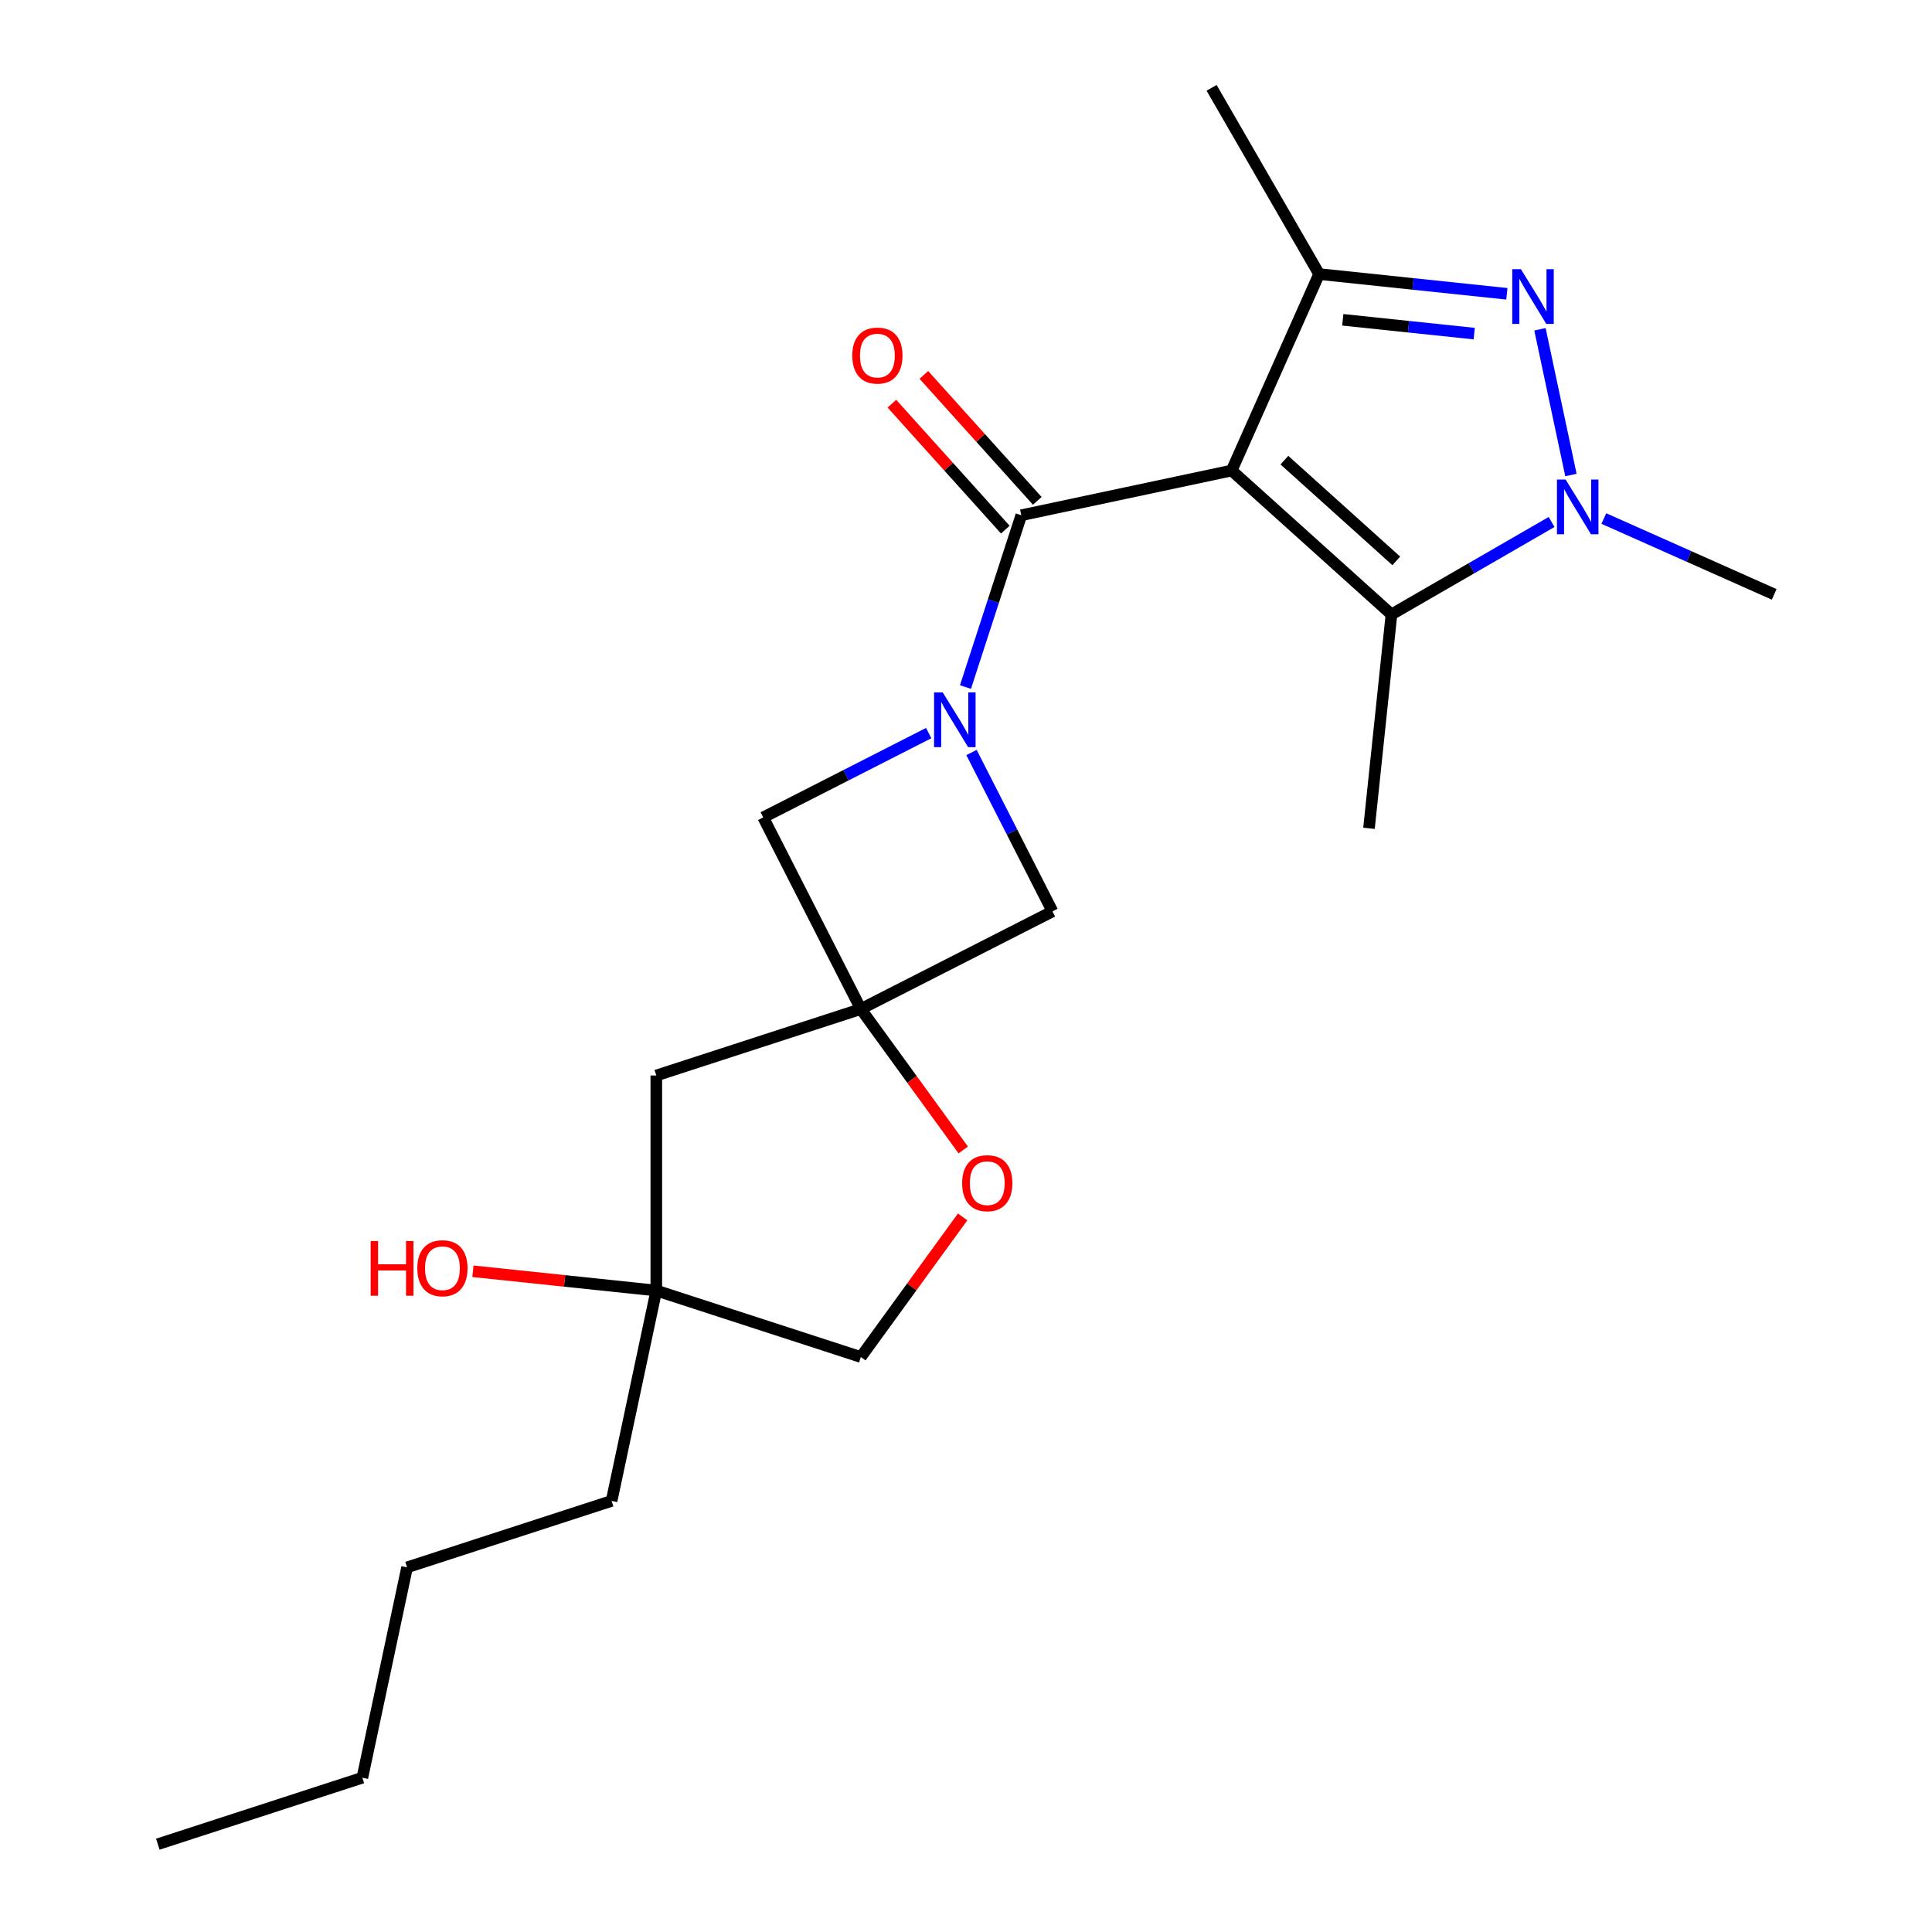 <?xml version='1.0' encoding='iso-8859-1'?>
<svg version='1.1' baseProfile='full'
              xmlns='http://www.w3.org/2000/svg'
                      xmlns:rdkit='http://www.rdkit.org/xml'
                      xmlns:xlink='http://www.w3.org/1999/xlink'
                  xml:space='preserve'
width='1000px' height='1000px' viewBox='0 0 1000 1000'>
<!-- END OF HEADER -->
<rect style='opacity:1.0;fill:#FFFFFF;stroke:none' width='1000' height='1000' x='0' y='0'> </rect>
<path class='bond-0' d='M 637.499,243.546 L 528.617,266.69' style='fill:none;fill-rule:evenodd;stroke:#000000;stroke-width:6px;stroke-linecap:butt;stroke-linejoin:miter;stroke-opacity:1' />
<path class='bond-4' d='M 637.499,243.546 L 682.774,141.856' style='fill:none;fill-rule:evenodd;stroke:#000000;stroke-width:6px;stroke-linecap:butt;stroke-linejoin:miter;stroke-opacity:1' />
<path class='bond-5' d='M 637.499,243.546 L 720.221,318.03' style='fill:none;fill-rule:evenodd;stroke:#000000;stroke-width:6px;stroke-linecap:butt;stroke-linejoin:miter;stroke-opacity:1' />
<path class='bond-5' d='M 664.804,238.174 L 722.71,290.313' style='fill:none;fill-rule:evenodd;stroke:#000000;stroke-width:6px;stroke-linecap:butt;stroke-linejoin:miter;stroke-opacity:1' />
<path class='bond-2' d='M 528.617,266.69 L 514.17,311.151' style='fill:none;fill-rule:evenodd;stroke:#000000;stroke-width:6px;stroke-linecap:butt;stroke-linejoin:miter;stroke-opacity:1' />
<path class='bond-2' d='M 514.17,311.151 L 499.724,355.613' style='fill:none;fill-rule:evenodd;stroke:#0000FF;stroke-width:6px;stroke-linecap:butt;stroke-linejoin:miter;stroke-opacity:1' />
<path class='bond-11' d='M 536.889,259.241 L 507.539,226.644' style='fill:none;fill-rule:evenodd;stroke:#000000;stroke-width:6px;stroke-linecap:butt;stroke-linejoin:miter;stroke-opacity:1' />
<path class='bond-11' d='M 507.539,226.644 L 478.188,194.047' style='fill:none;fill-rule:evenodd;stroke:#FF0000;stroke-width:6px;stroke-linecap:butt;stroke-linejoin:miter;stroke-opacity:1' />
<path class='bond-11' d='M 520.345,274.138 L 490.994,241.541' style='fill:none;fill-rule:evenodd;stroke:#000000;stroke-width:6px;stroke-linecap:butt;stroke-linejoin:miter;stroke-opacity:1' />
<path class='bond-11' d='M 490.994,241.541 L 461.644,208.944' style='fill:none;fill-rule:evenodd;stroke:#FF0000;stroke-width:6px;stroke-linecap:butt;stroke-linejoin:miter;stroke-opacity:1' />
<path class='bond-1' d='M 779.956,152.07 L 731.365,146.963' style='fill:none;fill-rule:evenodd;stroke:#0000FF;stroke-width:6px;stroke-linecap:butt;stroke-linejoin:miter;stroke-opacity:1' />
<path class='bond-1' d='M 731.365,146.963 L 682.774,141.856' style='fill:none;fill-rule:evenodd;stroke:#000000;stroke-width:6px;stroke-linecap:butt;stroke-linejoin:miter;stroke-opacity:1' />
<path class='bond-1' d='M 763.052,172.679 L 729.038,169.104' style='fill:none;fill-rule:evenodd;stroke:#0000FF;stroke-width:6px;stroke-linecap:butt;stroke-linejoin:miter;stroke-opacity:1' />
<path class='bond-1' d='M 729.038,169.104 L 695.024,165.529' style='fill:none;fill-rule:evenodd;stroke:#000000;stroke-width:6px;stroke-linecap:butt;stroke-linejoin:miter;stroke-opacity:1' />
<path class='bond-22' d='M 797.08,170.434 L 813.113,245.863' style='fill:none;fill-rule:evenodd;stroke:#0000FF;stroke-width:6px;stroke-linecap:butt;stroke-linejoin:miter;stroke-opacity:1' />
<path class='bond-7' d='M 480.696,379.446 L 437.866,401.269' style='fill:none;fill-rule:evenodd;stroke:#0000FF;stroke-width:6px;stroke-linecap:butt;stroke-linejoin:miter;stroke-opacity:1' />
<path class='bond-7' d='M 437.866,401.269 L 395.037,423.092' style='fill:none;fill-rule:evenodd;stroke:#000000;stroke-width:6px;stroke-linecap:butt;stroke-linejoin:miter;stroke-opacity:1' />
<path class='bond-8' d='M 502.852,389.499 L 523.803,430.618' style='fill:none;fill-rule:evenodd;stroke:#0000FF;stroke-width:6px;stroke-linecap:butt;stroke-linejoin:miter;stroke-opacity:1' />
<path class='bond-8' d='M 523.803,430.618 L 544.754,471.738' style='fill:none;fill-rule:evenodd;stroke:#000000;stroke-width:6px;stroke-linecap:butt;stroke-linejoin:miter;stroke-opacity:1' />
<path class='bond-3' d='M 803.099,270.18 L 761.66,294.105' style='fill:none;fill-rule:evenodd;stroke:#0000FF;stroke-width:6px;stroke-linecap:butt;stroke-linejoin:miter;stroke-opacity:1' />
<path class='bond-3' d='M 761.66,294.105 L 720.221,318.03' style='fill:none;fill-rule:evenodd;stroke:#000000;stroke-width:6px;stroke-linecap:butt;stroke-linejoin:miter;stroke-opacity:1' />
<path class='bond-14' d='M 830.145,268.394 L 874.229,288.021' style='fill:none;fill-rule:evenodd;stroke:#0000FF;stroke-width:6px;stroke-linecap:butt;stroke-linejoin:miter;stroke-opacity:1' />
<path class='bond-14' d='M 874.229,288.021 L 918.313,307.649' style='fill:none;fill-rule:evenodd;stroke:#000000;stroke-width:6px;stroke-linecap:butt;stroke-linejoin:miter;stroke-opacity:1' />
<path class='bond-15' d='M 682.774,141.856 L 627.117,45.455' style='fill:none;fill-rule:evenodd;stroke:#000000;stroke-width:6px;stroke-linecap:butt;stroke-linejoin:miter;stroke-opacity:1' />
<path class='bond-16' d='M 720.221,318.03 L 708.586,428.735' style='fill:none;fill-rule:evenodd;stroke:#000000;stroke-width:6px;stroke-linecap:butt;stroke-linejoin:miter;stroke-opacity:1' />
<path class='bond-6' d='M 445.573,522.273 L 544.754,471.738' style='fill:none;fill-rule:evenodd;stroke:#000000;stroke-width:6px;stroke-linecap:butt;stroke-linejoin:miter;stroke-opacity:1' />
<path class='bond-9' d='M 445.573,522.273 L 472.074,558.75' style='fill:none;fill-rule:evenodd;stroke:#000000;stroke-width:6px;stroke-linecap:butt;stroke-linejoin:miter;stroke-opacity:1' />
<path class='bond-9' d='M 472.074,558.75 L 498.576,595.226' style='fill:none;fill-rule:evenodd;stroke:#FF0000;stroke-width:6px;stroke-linecap:butt;stroke-linejoin:miter;stroke-opacity:1' />
<path class='bond-10' d='M 445.573,522.273 L 339.706,556.671' style='fill:none;fill-rule:evenodd;stroke:#000000;stroke-width:6px;stroke-linecap:butt;stroke-linejoin:miter;stroke-opacity:1' />
<path class='bond-23' d='M 445.573,522.273 L 395.037,423.092' style='fill:none;fill-rule:evenodd;stroke:#000000;stroke-width:6px;stroke-linecap:butt;stroke-linejoin:miter;stroke-opacity:1' />
<path class='bond-13' d='M 498.256,629.871 L 471.914,666.128' style='fill:none;fill-rule:evenodd;stroke:#FF0000;stroke-width:6px;stroke-linecap:butt;stroke-linejoin:miter;stroke-opacity:1' />
<path class='bond-13' d='M 471.914,666.128 L 445.573,702.384' style='fill:none;fill-rule:evenodd;stroke:#000000;stroke-width:6px;stroke-linecap:butt;stroke-linejoin:miter;stroke-opacity:1' />
<path class='bond-12' d='M 339.706,556.671 L 339.706,667.986' style='fill:none;fill-rule:evenodd;stroke:#000000;stroke-width:6px;stroke-linecap:butt;stroke-linejoin:miter;stroke-opacity:1' />
<path class='bond-17' d='M 339.706,667.986 L 292.246,662.997' style='fill:none;fill-rule:evenodd;stroke:#000000;stroke-width:6px;stroke-linecap:butt;stroke-linejoin:miter;stroke-opacity:1' />
<path class='bond-17' d='M 292.246,662.997 L 244.785,658.009' style='fill:none;fill-rule:evenodd;stroke:#FF0000;stroke-width:6px;stroke-linecap:butt;stroke-linejoin:miter;stroke-opacity:1' />
<path class='bond-18' d='M 339.706,667.986 L 316.563,776.868' style='fill:none;fill-rule:evenodd;stroke:#000000;stroke-width:6px;stroke-linecap:butt;stroke-linejoin:miter;stroke-opacity:1' />
<path class='bond-24' d='M 339.706,667.986 L 445.573,702.384' style='fill:none;fill-rule:evenodd;stroke:#000000;stroke-width:6px;stroke-linecap:butt;stroke-linejoin:miter;stroke-opacity:1' />
<path class='bond-19' d='M 316.563,776.868 L 210.697,811.266' style='fill:none;fill-rule:evenodd;stroke:#000000;stroke-width:6px;stroke-linecap:butt;stroke-linejoin:miter;stroke-opacity:1' />
<path class='bond-20' d='M 210.697,811.266 L 187.553,920.147' style='fill:none;fill-rule:evenodd;stroke:#000000;stroke-width:6px;stroke-linecap:butt;stroke-linejoin:miter;stroke-opacity:1' />
<path class='bond-21' d='M 187.553,920.147 L 81.687,954.545' style='fill:none;fill-rule:evenodd;stroke:#000000;stroke-width:6px;stroke-linecap:butt;stroke-linejoin:miter;stroke-opacity:1' />
<path  class='atom-2' d='M 787.219 139.331
L 796.499 154.331
Q 797.419 155.811, 798.899 158.491
Q 800.379 161.171, 800.459 161.331
L 800.459 139.331
L 804.219 139.331
L 804.219 167.651
L 800.339 167.651
L 790.379 151.251
Q 789.219 149.331, 787.979 147.131
Q 786.779 144.931, 786.419 144.251
L 786.419 167.651
L 782.739 167.651
L 782.739 139.331
L 787.219 139.331
' fill='#0000FF'/>
<path  class='atom-3' d='M 487.959 358.396
L 497.239 373.396
Q 498.159 374.876, 499.639 377.556
Q 501.119 380.236, 501.199 380.396
L 501.199 358.396
L 504.959 358.396
L 504.959 386.716
L 501.079 386.716
L 491.119 370.316
Q 489.959 368.396, 488.719 366.196
Q 487.519 363.996, 487.159 363.316
L 487.159 386.716
L 483.479 386.716
L 483.479 358.396
L 487.959 358.396
' fill='#0000FF'/>
<path  class='atom-4' d='M 810.362 248.213
L 819.642 263.213
Q 820.562 264.693, 822.042 267.373
Q 823.522 270.053, 823.602 270.213
L 823.602 248.213
L 827.362 248.213
L 827.362 276.533
L 823.482 276.533
L 813.522 260.133
Q 812.362 258.213, 811.122 256.013
Q 809.922 253.813, 809.562 253.133
L 809.562 276.533
L 805.882 276.533
L 805.882 248.213
L 810.362 248.213
' fill='#0000FF'/>
<path  class='atom-10' d='M 498.002 612.409
Q 498.002 605.609, 501.362 601.809
Q 504.722 598.009, 511.002 598.009
Q 517.282 598.009, 520.642 601.809
Q 524.002 605.609, 524.002 612.409
Q 524.002 619.289, 520.602 623.209
Q 517.202 627.089, 511.002 627.089
Q 504.762 627.089, 501.362 623.209
Q 498.002 619.329, 498.002 612.409
M 511.002 623.889
Q 515.322 623.889, 517.642 621.009
Q 520.002 618.089, 520.002 612.409
Q 520.002 606.849, 517.642 604.049
Q 515.322 601.209, 511.002 601.209
Q 506.682 601.209, 504.322 604.009
Q 502.002 606.809, 502.002 612.409
Q 502.002 618.129, 504.322 621.009
Q 506.682 623.889, 511.002 623.889
' fill='#FF0000'/>
<path  class='atom-12' d='M 441.133 184.047
Q 441.133 177.247, 444.493 173.447
Q 447.853 169.647, 454.133 169.647
Q 460.413 169.647, 463.773 173.447
Q 467.133 177.247, 467.133 184.047
Q 467.133 190.927, 463.733 194.847
Q 460.333 198.727, 454.133 198.727
Q 447.893 198.727, 444.493 194.847
Q 441.133 190.967, 441.133 184.047
M 454.133 195.527
Q 458.453 195.527, 460.773 192.647
Q 463.133 189.727, 463.133 184.047
Q 463.133 178.487, 460.773 175.687
Q 458.453 172.847, 454.133 172.847
Q 449.813 172.847, 447.453 175.647
Q 445.133 178.447, 445.133 184.047
Q 445.133 189.767, 447.453 192.647
Q 449.813 195.527, 454.133 195.527
' fill='#FF0000'/>
<path  class='atom-18' d='M 191.842 642.35
L 195.682 642.35
L 195.682 654.39
L 210.162 654.39
L 210.162 642.35
L 214.002 642.35
L 214.002 670.67
L 210.162 670.67
L 210.162 657.59
L 195.682 657.59
L 195.682 670.67
L 191.842 670.67
L 191.842 642.35
' fill='#FF0000'/>
<path  class='atom-18' d='M 216.002 656.43
Q 216.002 649.63, 219.362 645.83
Q 222.722 642.03, 229.002 642.03
Q 235.282 642.03, 238.642 645.83
Q 242.002 649.63, 242.002 656.43
Q 242.002 663.31, 238.602 667.23
Q 235.202 671.11, 229.002 671.11
Q 222.762 671.11, 219.362 667.23
Q 216.002 663.35, 216.002 656.43
M 229.002 667.91
Q 233.322 667.91, 235.642 665.03
Q 238.002 662.11, 238.002 656.43
Q 238.002 650.87, 235.642 648.07
Q 233.322 645.23, 229.002 645.23
Q 224.682 645.23, 222.322 648.03
Q 220.002 650.83, 220.002 656.43
Q 220.002 662.15, 222.322 665.03
Q 224.682 667.91, 229.002 667.91
' fill='#FF0000'/>
</svg>
